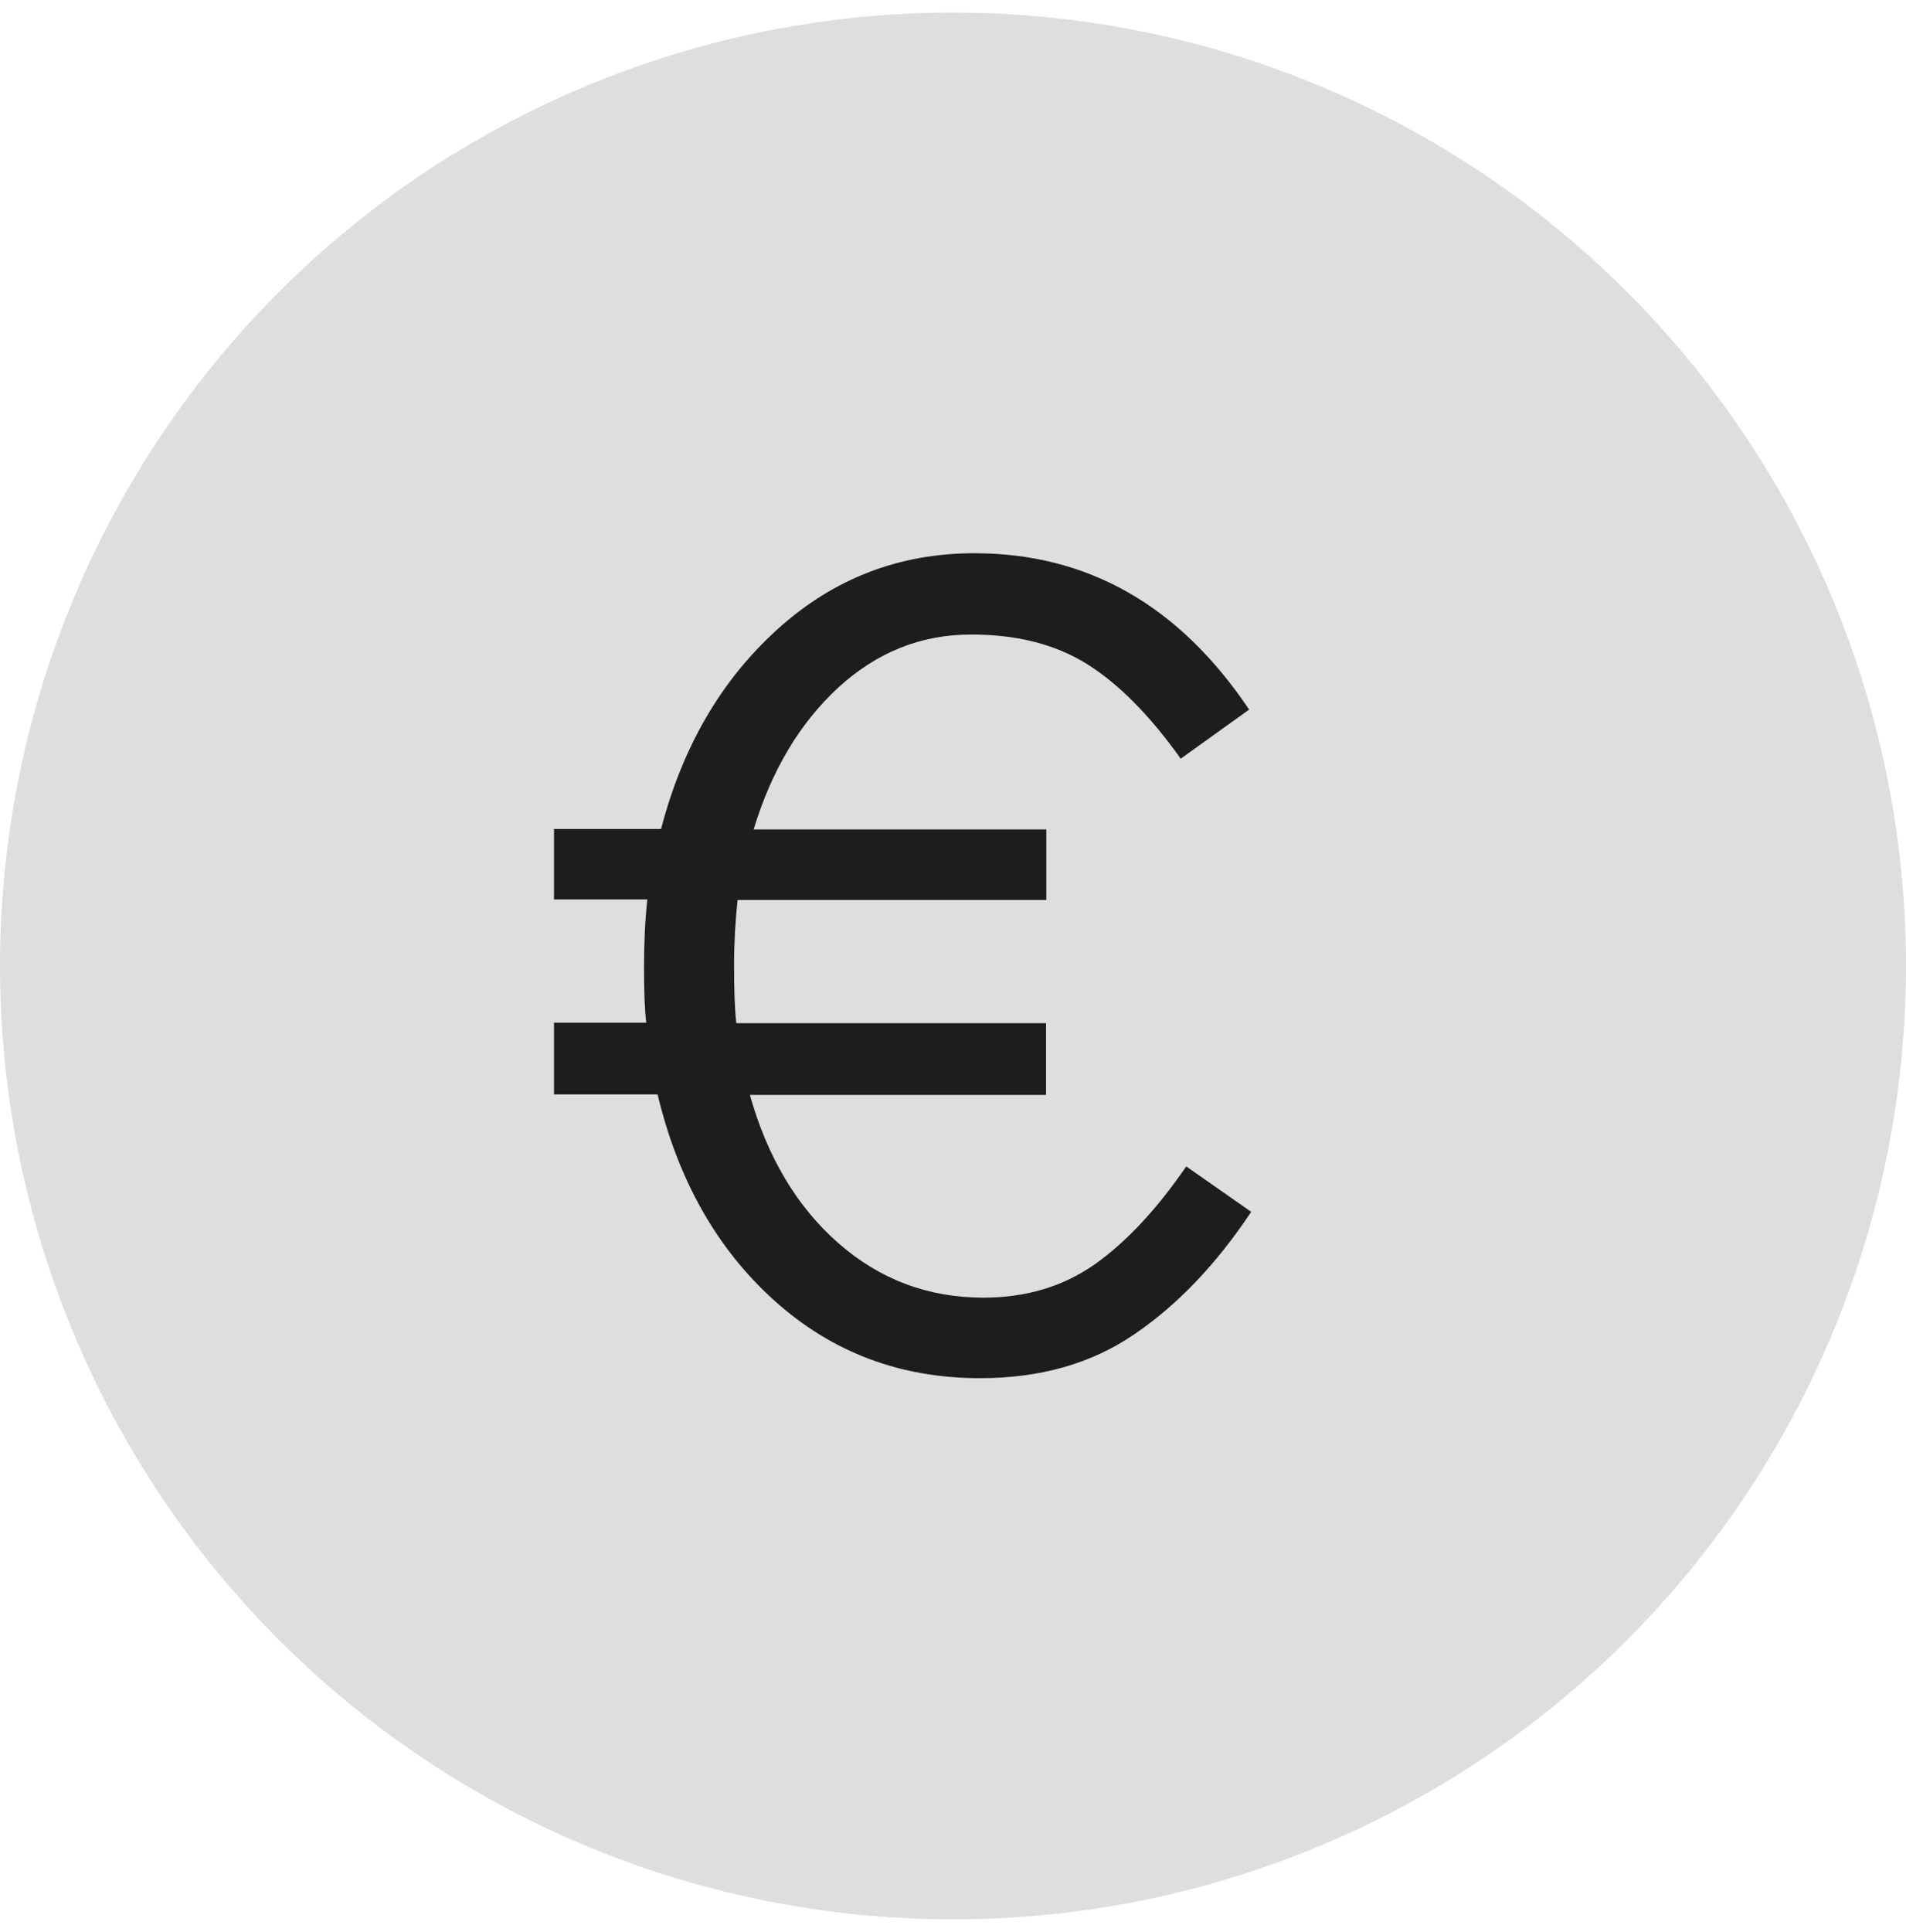 <?xml version="1.0" encoding="UTF-8"?>
<svg id="Layer_1" data-name="Layer 1" xmlns="http://www.w3.org/2000/svg" viewBox="0 0 76 77">
  <circle cx="38" cy="38.5" r="38" fill="#dedede" stroke-width="0"/>
  <path d="m49.81,28.28l-2.73,1.96c-1.21-1.7-2.44-2.95-3.7-3.75s-2.81-1.2-4.66-1.2c-2,0-3.76.71-5.29,2.11-1.53,1.41-2.66,3.29-3.38,5.66h11.67v2.81h-12.31c-.09.85-.14,1.71-.14,2.59,0,1.06.03,1.83.09,2.32h12.35v2.86h-11.81c.7,2.48,1.87,4.45,3.52,5.9s3.58,2.18,5.79,2.18c1.7,0,3.17-.44,4.43-1.32,1.25-.88,2.47-2.18,3.66-3.91l2.59,1.81c-1.39,2.09-2.95,3.72-4.66,4.88-1.71,1.17-3.76,1.75-6.15,1.75-3.18,0-5.91-1.03-8.2-3.09-2.29-2.06-3.84-4.8-4.66-8.22h-4.13v-2.86h3.68c-.06-.45-.09-1.2-.09-2.23,0-.94.04-1.83.13-2.68h-3.72v-2.81h4.27c.85-3.27,2.39-5.92,4.63-7.95,2.24-2.03,4.86-3.04,7.86-3.04,4.51,0,8.16,2.07,10.95,6.22Z" fill="#1d1d1b" stroke-width="0"/>
</svg>